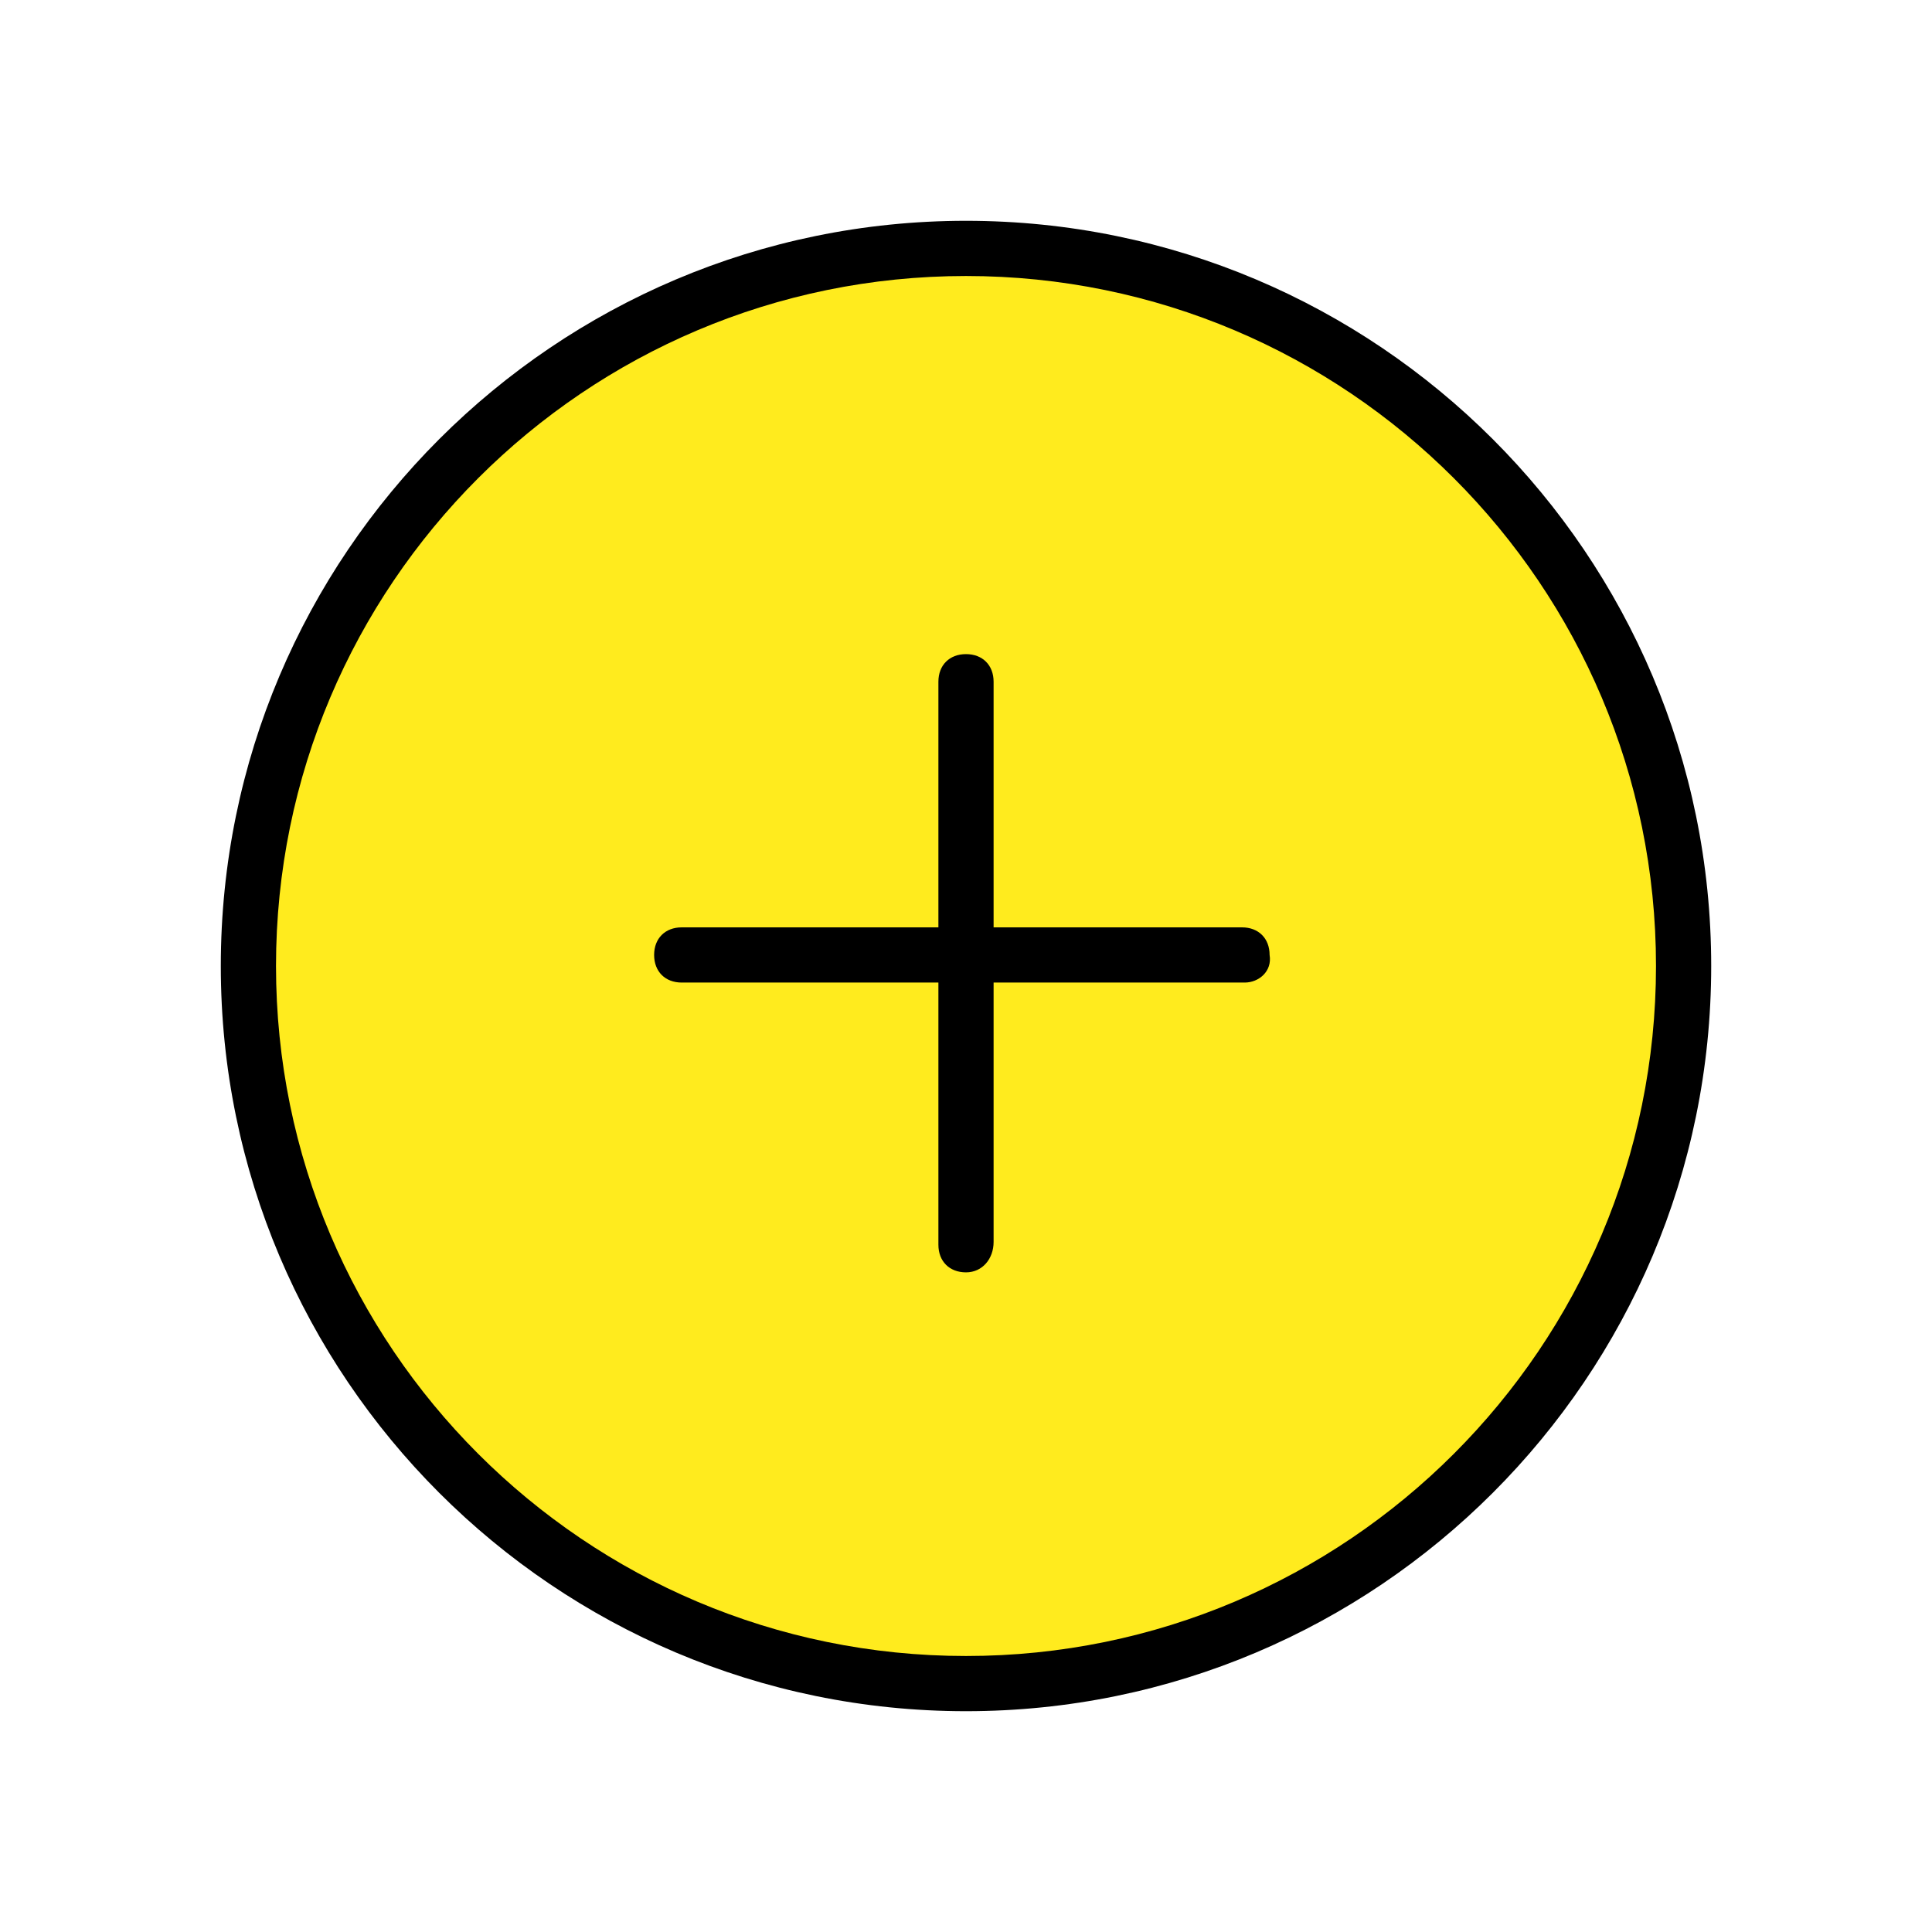 <?xml version="1.0" encoding="utf-8"?>
<!-- Generator: Adobe Illustrator 23.0.4, SVG Export Plug-In . SVG Version: 6.00 Build 0)  -->
<svg version="1.1" id="Layer_1" xmlns="http://www.w3.org/2000/svg" xmlns:xlink="http://www.w3.org/1999/xlink" x="0px" y="0px"
	 viewBox="0 0 70 70" style="enable-background:new 0 0 70 70;" xml:space="preserve">
<style type="text/css">
	.st0{fill-rule:evenodd;clip-rule:evenodd;fill:#FFEB1E;}
</style>
<title>webformsicons/icons-declare claim</title>
<desc>Created with Sketch.</desc>
<g>
	<g id="Group" transform="translate(8, 8)">
		<g id="Oval">
			<circle class="st0" cx="27" cy="27" r="26"/>
			<path d="M27,54C12.1,54,0,41.9,0,27S12.1,0,27,0s27,12.1,27,27S41.9,54,27,54z M27,2C13.2,2,2,13.2,2,27s11.2,25,25,25
				s25-11.2,25-25S40.8,2,27,2z"/>
		</g>
		<g id="Path-14">
			<path d="M27,38.1c-0.6,0-1-0.4-1-1V16.7c0-0.6,0.4-1,1-1s1,0.4,1,1v20.3C28,37.6,27.6,38.1,27,38.1z"/>
		</g>
		<g>
			<path d="M37.1,27.6H16.7c-0.6,0-1-0.4-1-1c0-0.6,0.4-1,1-1h20.3c0.6,0,1,0.4,1,1C38.1,27.2,37.6,27.6,37.1,27.6z"/>
		</g>
	</g>
</g>
</svg>
